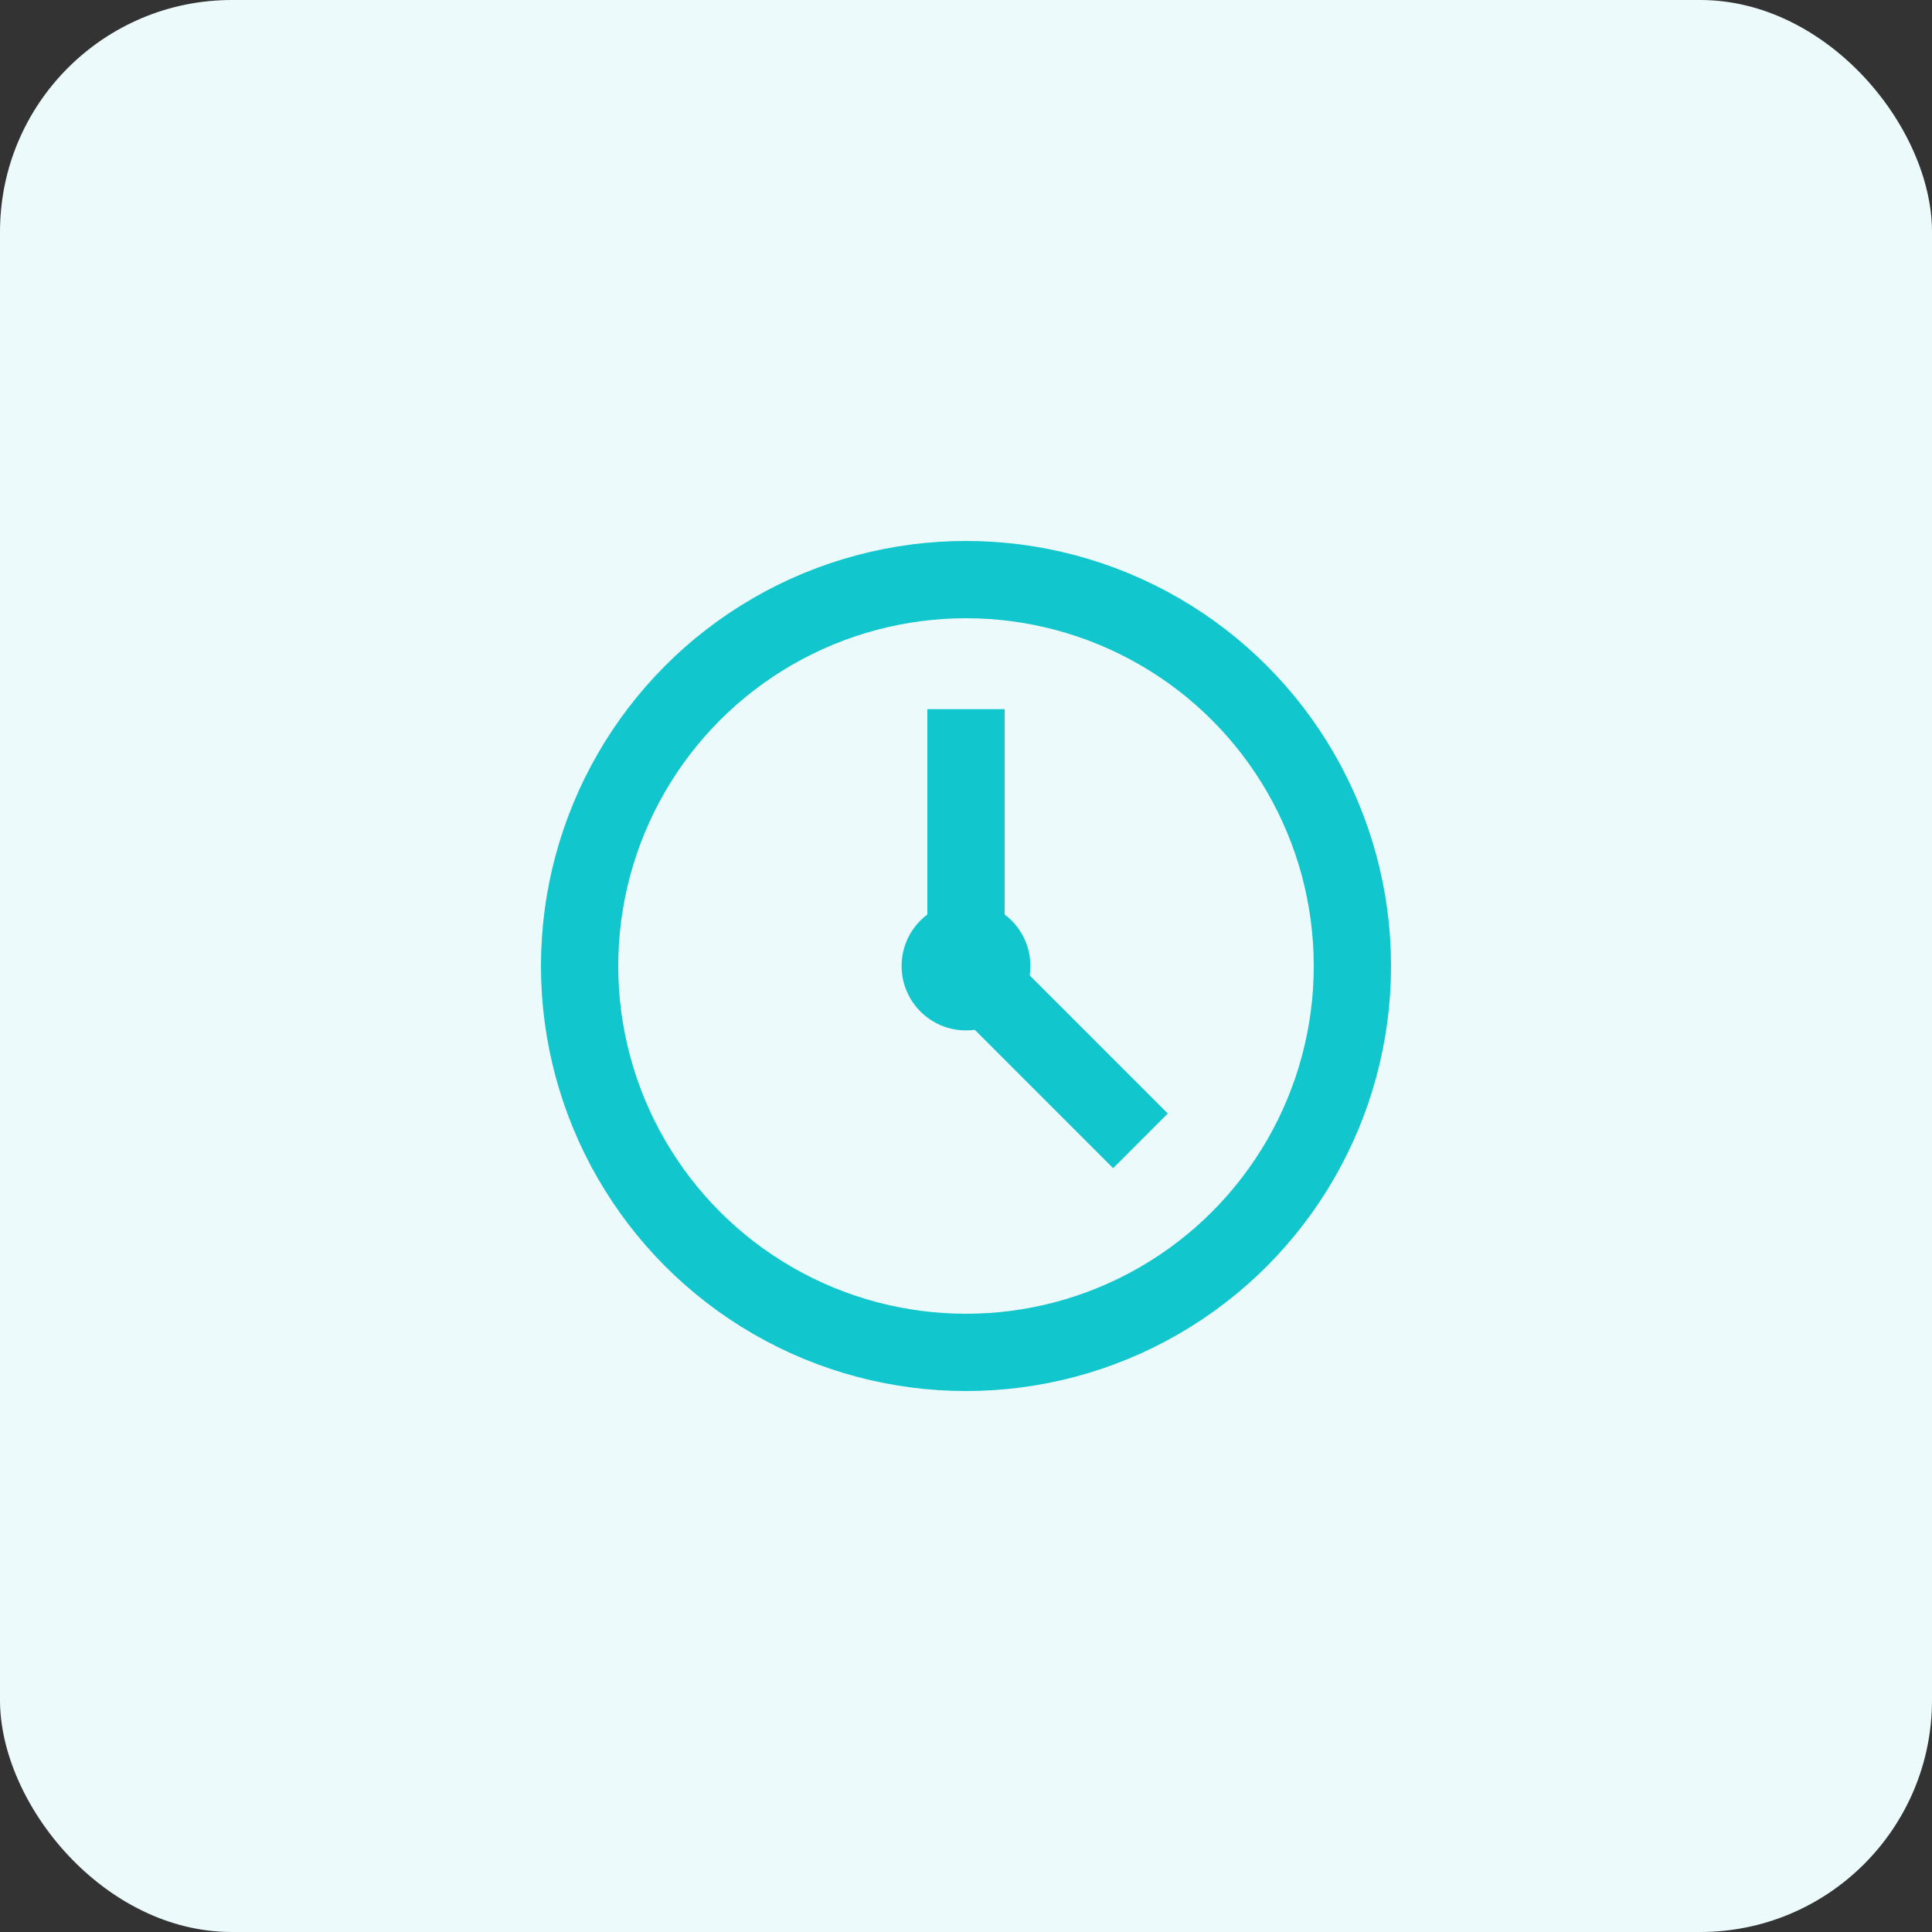 <svg viewBox="0 0 75 75" xmlns="http://www.w3.org/2000/svg" width="75" height="75"><rect x="0" y="0" width="75" height="75" fill="#333333" stroke="none"/><rect style="fill:#ecfafb" width="75" height="75" rx="9" ry="9"/><circle style="fill:none;stroke:#11c6cd;stroke-width:3px" cx="37.5" cy="37.5" r="15"/><path d="M36 27.53h3v10.539h-3V27.53Z" style="fill:#11c6cd"/><path d="M40.083 37.794h3v7.608h-3v-7.608Z" style="fill:#11c6cd" transform="rotate(-45 41.583 41.598)"/><circle cx="37.5" cy="37.5" r="2.5" style="fill:#11c6cd"/></svg>